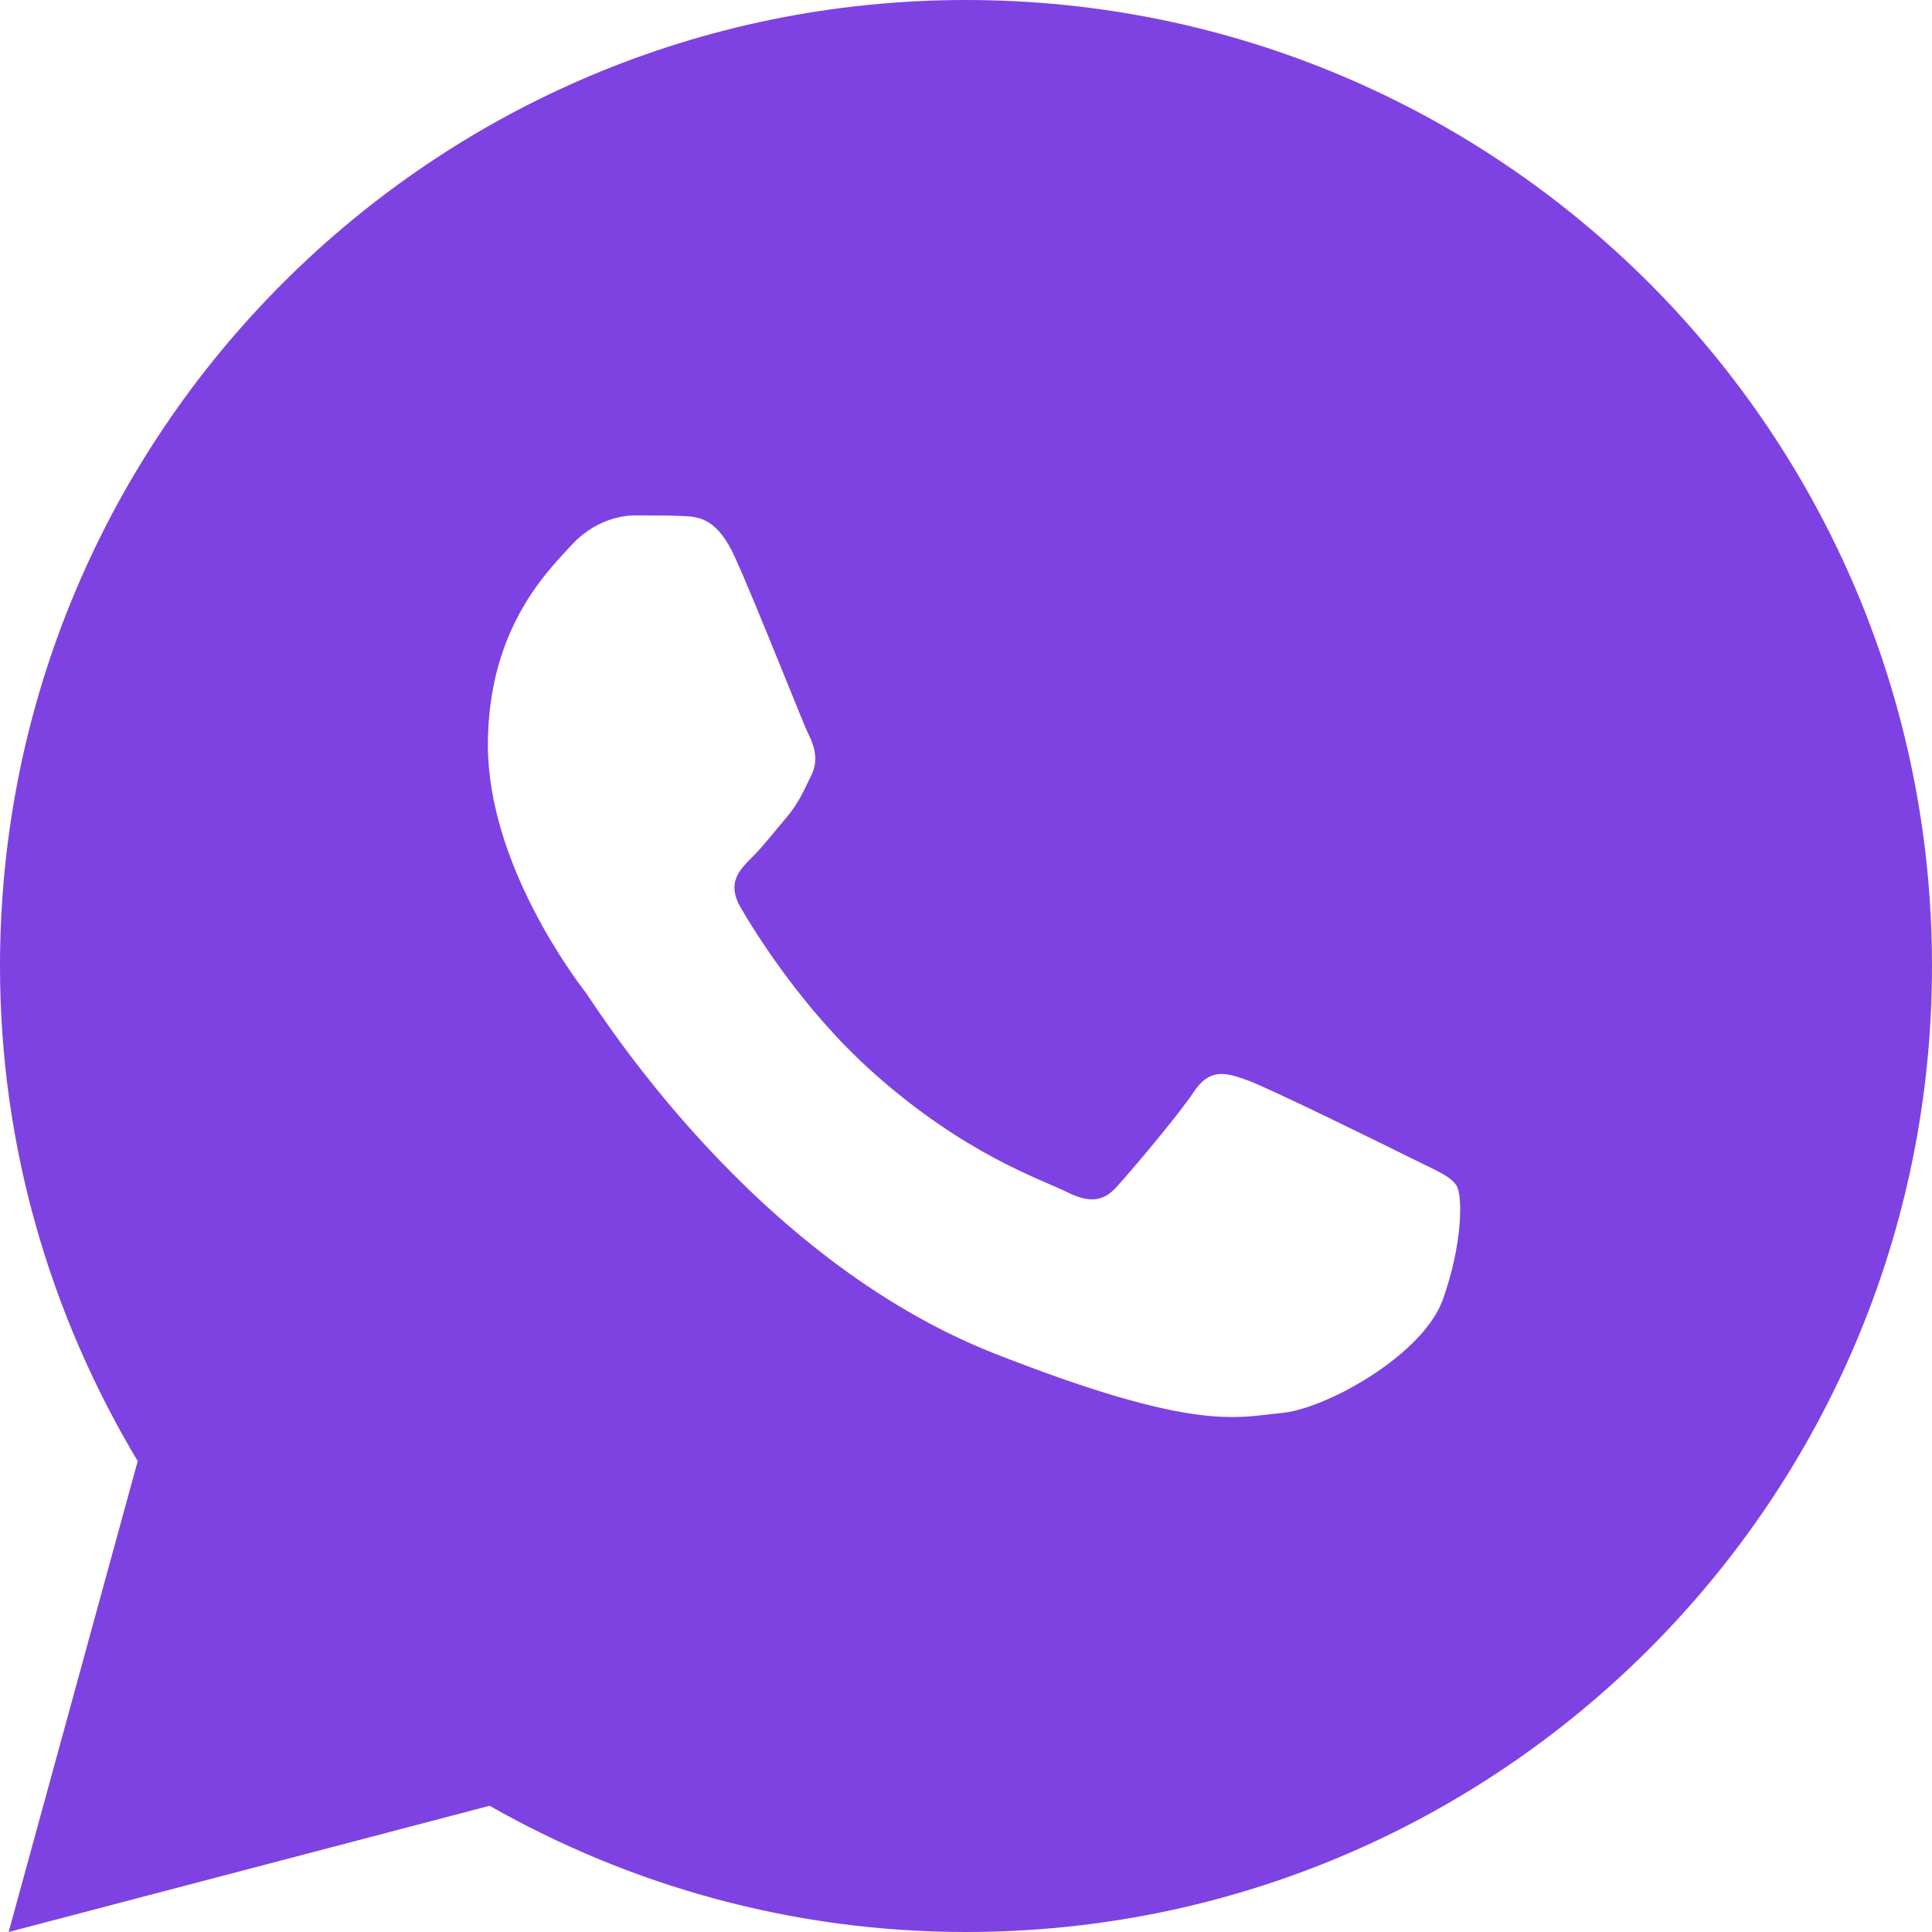 <?xml version="1.0" encoding="UTF-8"?> <svg xmlns="http://www.w3.org/2000/svg" width="36" height="36" viewBox="0 0 36 36" fill="none"><path d="M18 0C8.059 0 0 8.059 0 18C0 21.377 0.949 24.525 2.566 27.226L0.161 36L9.123 33.648C11.744 35.138 14.77 36 18 36C27.941 36 36 27.941 36 18C36 8.059 27.941 0 18 0ZM11.839 9.604C12.131 9.604 12.432 9.602 12.691 9.615C13.012 9.623 13.362 9.646 13.696 10.386C14.094 11.265 14.959 13.47 15.07 13.693C15.181 13.917 15.26 14.18 15.105 14.473C14.959 14.773 14.882 14.954 14.666 15.22C14.443 15.478 14.198 15.798 13.995 15.993C13.772 16.217 13.541 16.462 13.799 16.907C14.057 17.353 14.953 18.813 16.277 19.992C17.98 21.513 19.416 21.981 19.863 22.204C20.31 22.428 20.569 22.393 20.827 22.093C21.093 21.8 21.942 20.797 22.242 20.35C22.535 19.903 22.833 19.98 23.238 20.127C23.649 20.274 25.841 21.354 26.288 21.577C26.735 21.801 27.028 21.911 27.141 22.093C27.256 22.28 27.256 23.173 26.886 24.214C26.515 25.253 24.696 26.259 23.88 26.329C23.056 26.406 22.288 26.699 18.527 25.219C13.991 23.432 11.131 18.786 10.907 18.486C10.684 18.194 9.091 16.071 9.091 13.881C9.091 11.683 10.243 10.607 10.646 10.16C11.057 9.713 11.539 9.604 11.839 9.604Z" fill="#7E42E2"></path></svg> 
